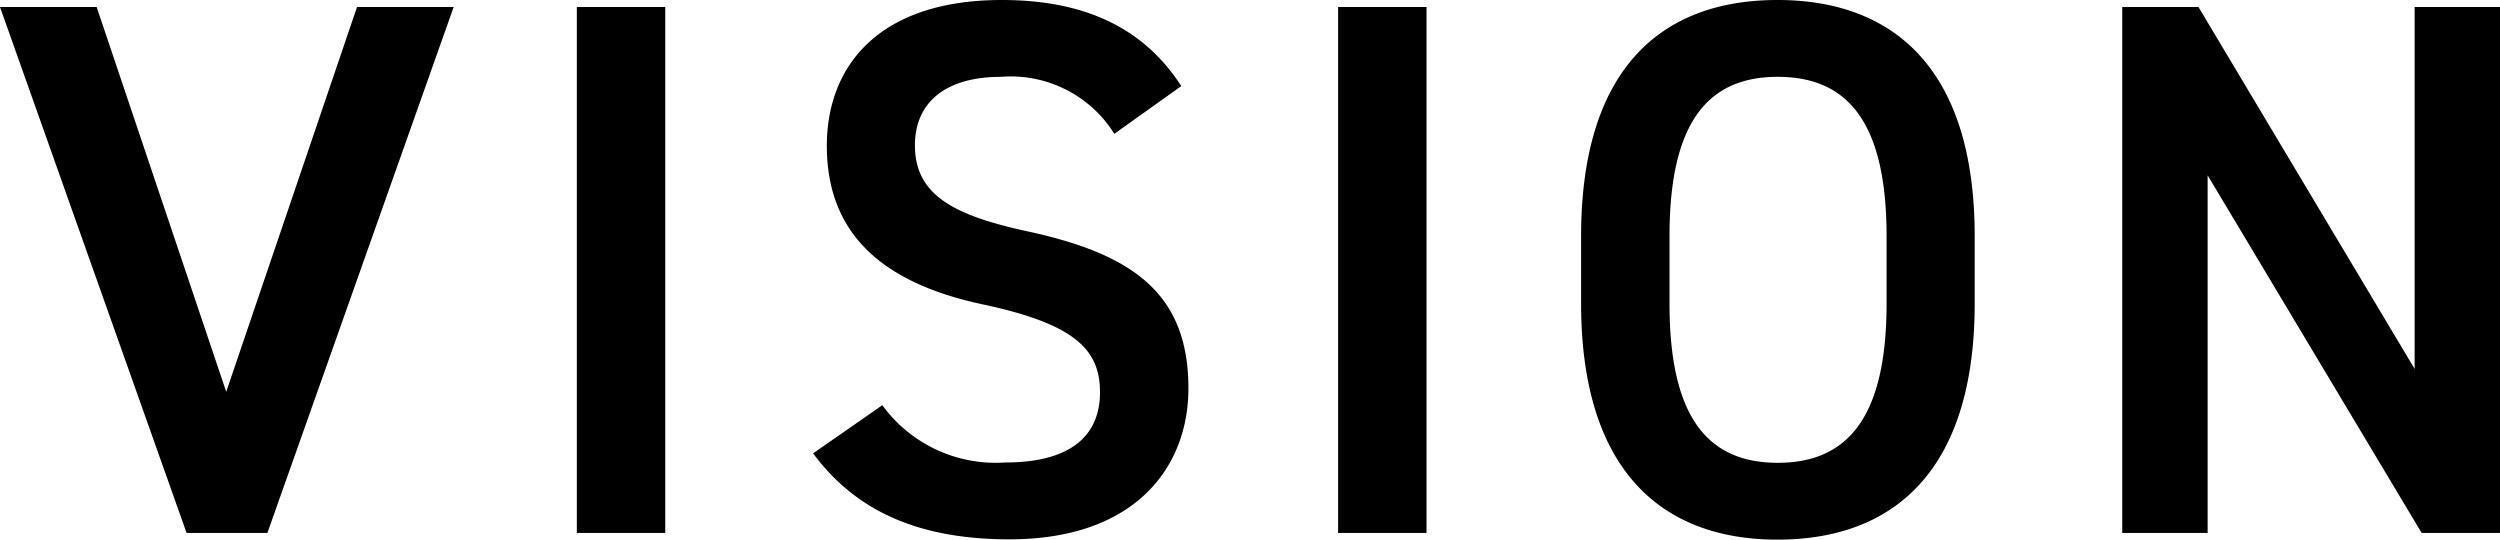 <svg xmlns="http://www.w3.org/2000/svg" width="82" height="17.7" viewBox="0 0 82 17.7"><g><path d="m0 .23 6.12 17.25h2.65L14.88.23h-3.17L7.42 12.85 3.17.23H0Zm21.82 0h-2.9v17.25h2.9V.23Zm16.93 2.6C37.53.93 35.6 0 32.86 0c-4.05 0-5.74 2.18-5.74 4.78 0 2.93 1.87 4.53 5.19 5.22 3 .65 3.77 1.5 3.77 2.87 0 1.25-.75 2.3-3.12 2.3a4.6 4.6 0 0 1-4.02-1.88l-2.27 1.58c1.42 1.92 3.5 2.82 6.44 2.82 4.14 0 5.87-2.38 5.87-4.95 0-3.1-1.8-4.4-5.27-5.15-2.4-.52-3.7-1.18-3.7-2.82 0-1.45 1.05-2.25 2.82-2.25 1.49-.12 2.93.6 3.72 1.87l2.2-1.57Zm8.04-2.6h-2.9v17.25h2.9V.23Zm17.98 9.72v-2.2c0-5.43-2.6-7.75-6.47-7.75s-6.44 2.32-6.44 7.75v2.2c0 5.43 2.6 7.75 6.44 7.75 3.87 0 6.47-2.32 6.47-7.75Zm-10.01-2.2c0-3.73 1.25-5.23 3.55-5.23s3.57 1.5 3.57 5.23v2.2c0 3.73-1.27 5.23-3.57 5.23s-3.55-1.5-3.55-5.22v-2.2ZM79.2.23V12.1L72.11.23h-2.5v17.25h2.8V5.75l7.02 11.73H82V.23h-2.8Z"/></g></svg>